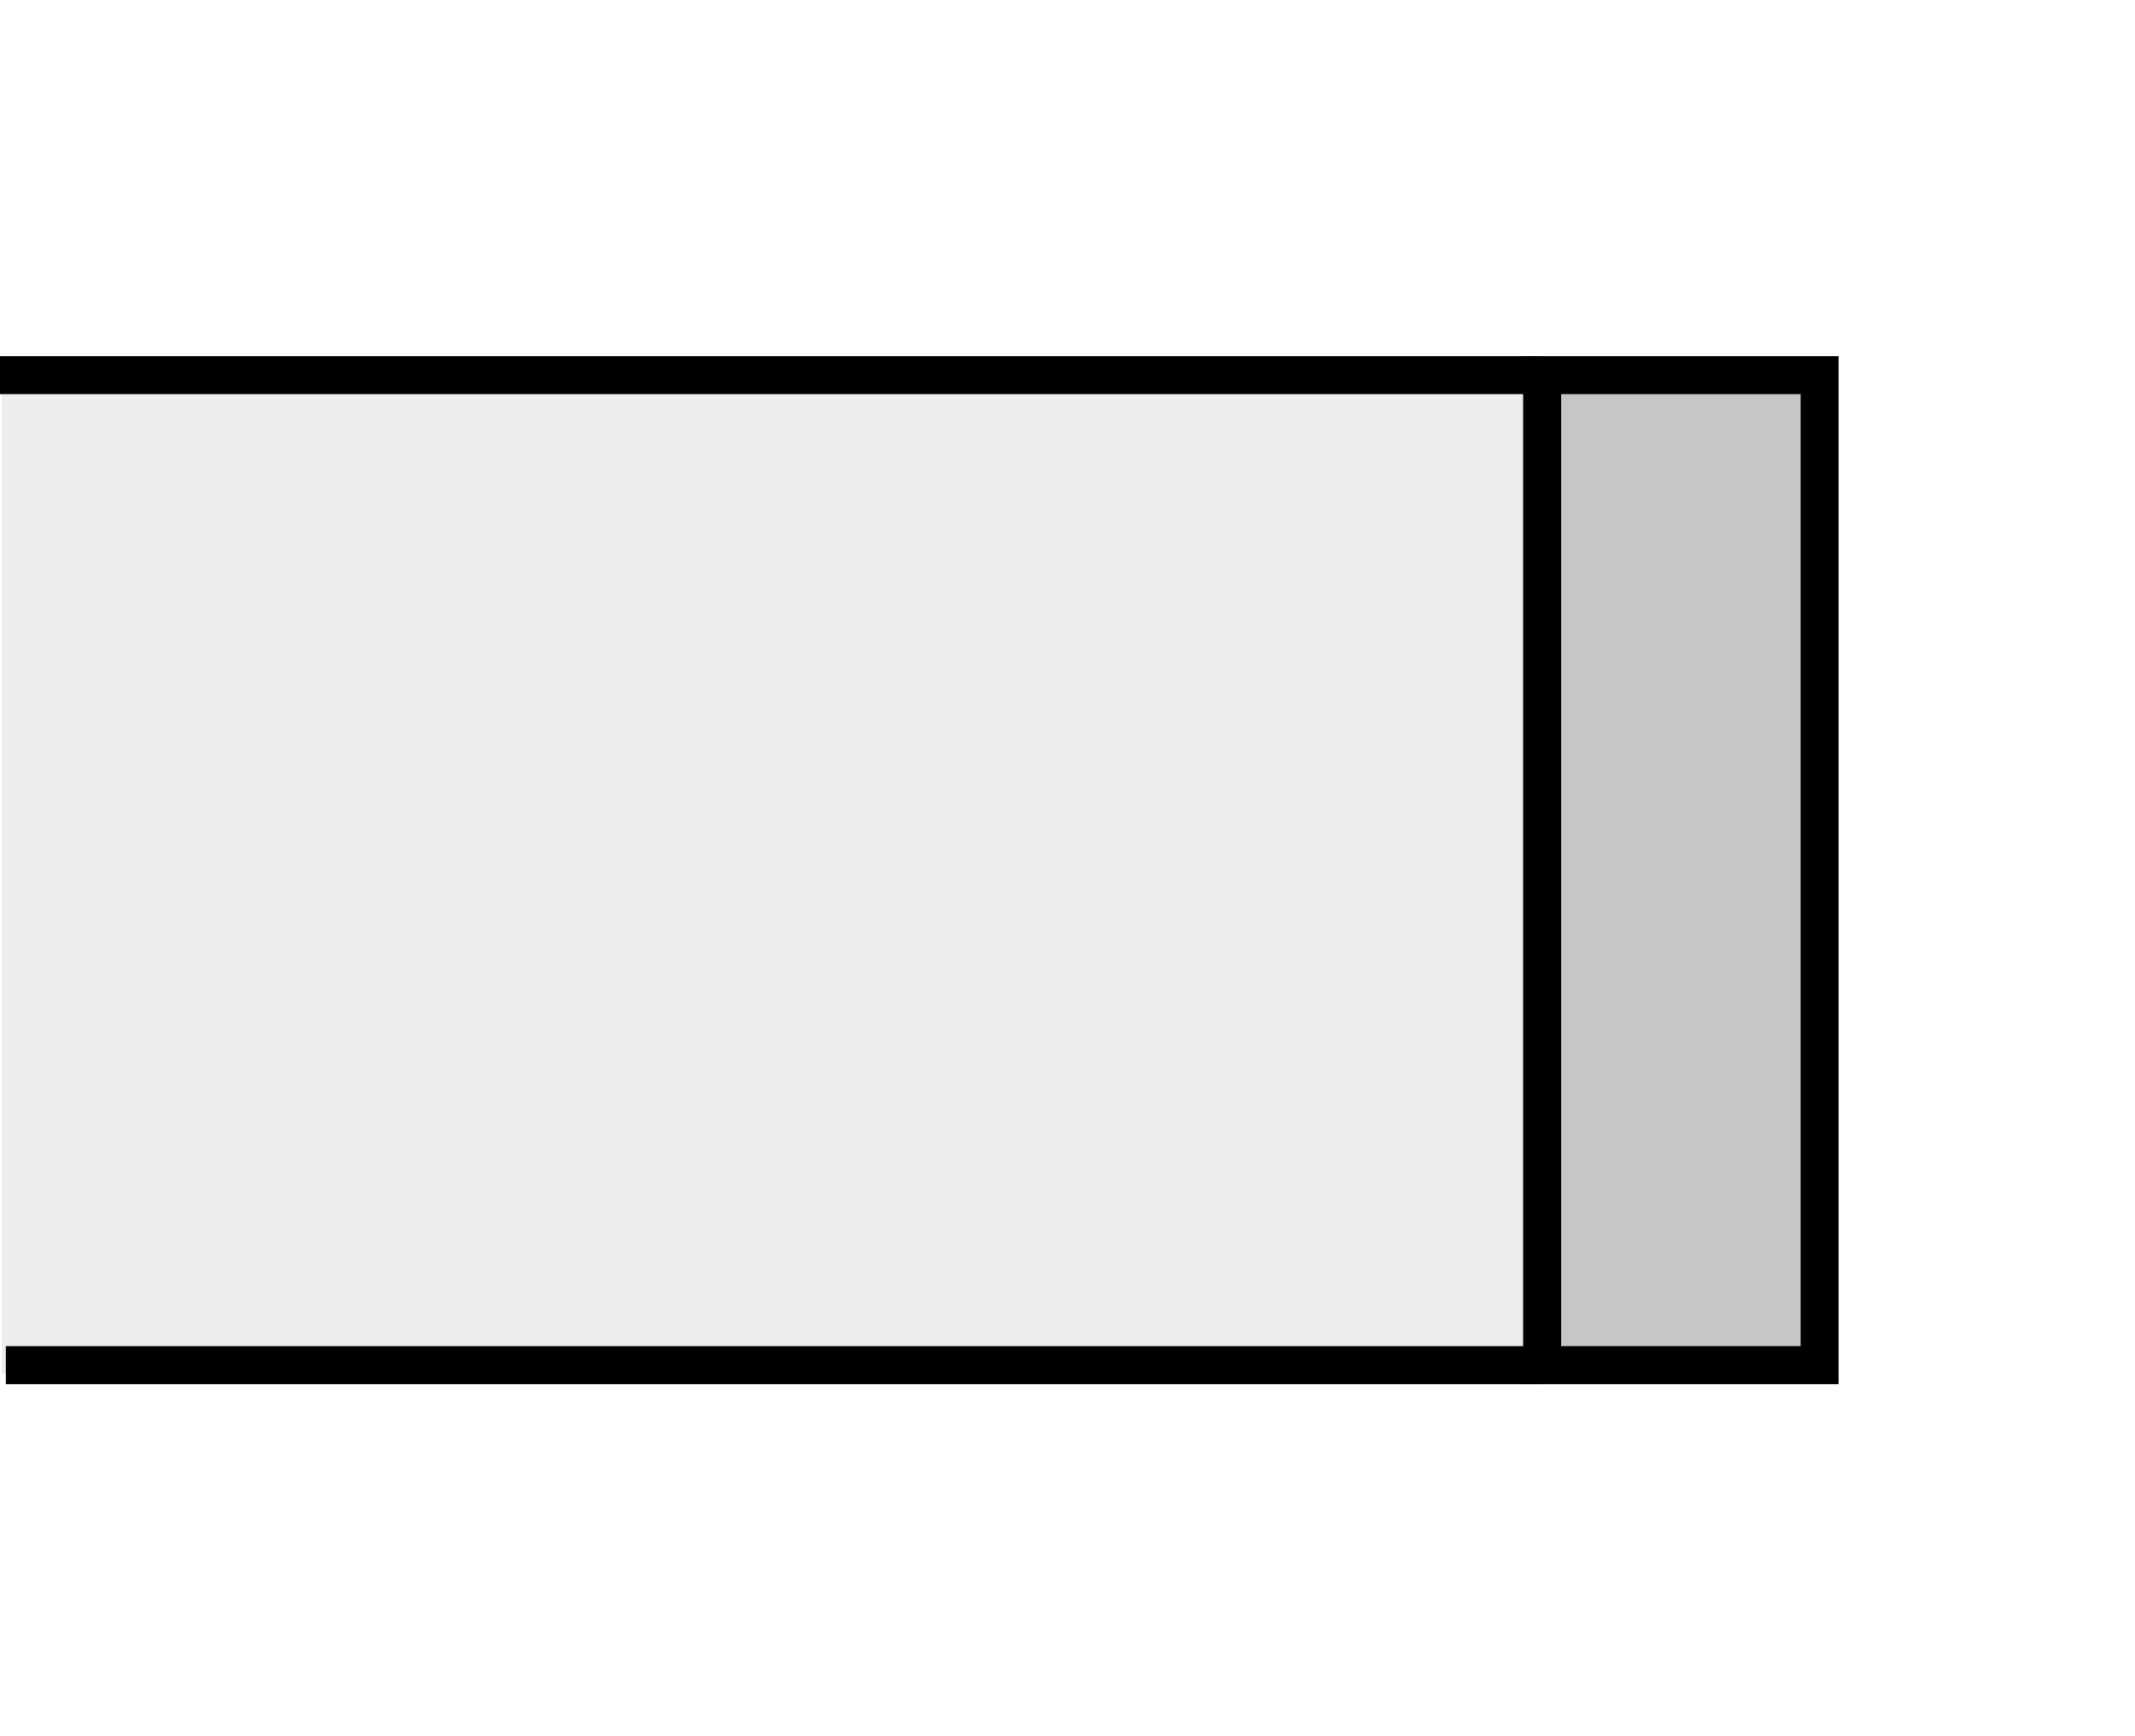 <?xml version="1.0" encoding="utf-8"?>
<!-- Generator: Adobe Illustrator 16.0.3, SVG Export Plug-In . SVG Version: 6.00 Build 0)  -->
<!DOCTYPE svg PUBLIC "-//W3C//DTD SVG 1.1//EN" "http://www.w3.org/Graphics/SVG/1.1/DTD/svg11.dtd">
<svg version="1.1" id="Layer_1" xmlns="http://www.w3.org/2000/svg" xmlns:xlink="http://www.w3.org/1999/xlink" x="0px" y="0px"
	 width="300px" height="244px" viewBox="0 0 300 244" enable-background="new 0 0 300 244" xml:space="preserve">
<rect fill="#FFFFFF" width="300" height="244"/>
<g>
	<polygon fill-rule="evenodd" clip-rule="evenodd" fill="#EDEDED" points="0.25,52.436 217.246,52.436 217.246,193.037 
		0.25,193.037 0.25,52.436 	"/>
	
		<polygon fill-rule="evenodd" clip-rule="evenodd" fill="#C6C6C6" stroke="#000000" stroke-width="1.231" stroke-miterlimit="2.613" points="
		214.73,50.963 254.685,50.963 254.685,190.799 214.73,190.799 214.73,50.963 	"/>
	<path fill="none" stroke="#000000" stroke-width="5.338" stroke-miterlimit="2.613" d="M216.283,191.845H0.821 M0,52.717h216.695
		"/>
	<path fill="none" stroke="#000000" stroke-width="1.231" stroke-miterlimit="2.613" d="M215.871,53.128h38.581v138.717h-38.581
		V53.128L215.871,53.128z M216.283,53.128h38.575v138.717h-38.575V53.128L216.283,53.128z"/>
	<polyline fill="none" stroke="#000000" stroke-width="5.338" stroke-linecap="square" stroke-miterlimit="2.613" points="
		255.682,191.845 255.682,52.717 216.695,52.717 216.695,191.845 255.682,191.845 	"/>
</g>
</svg>
